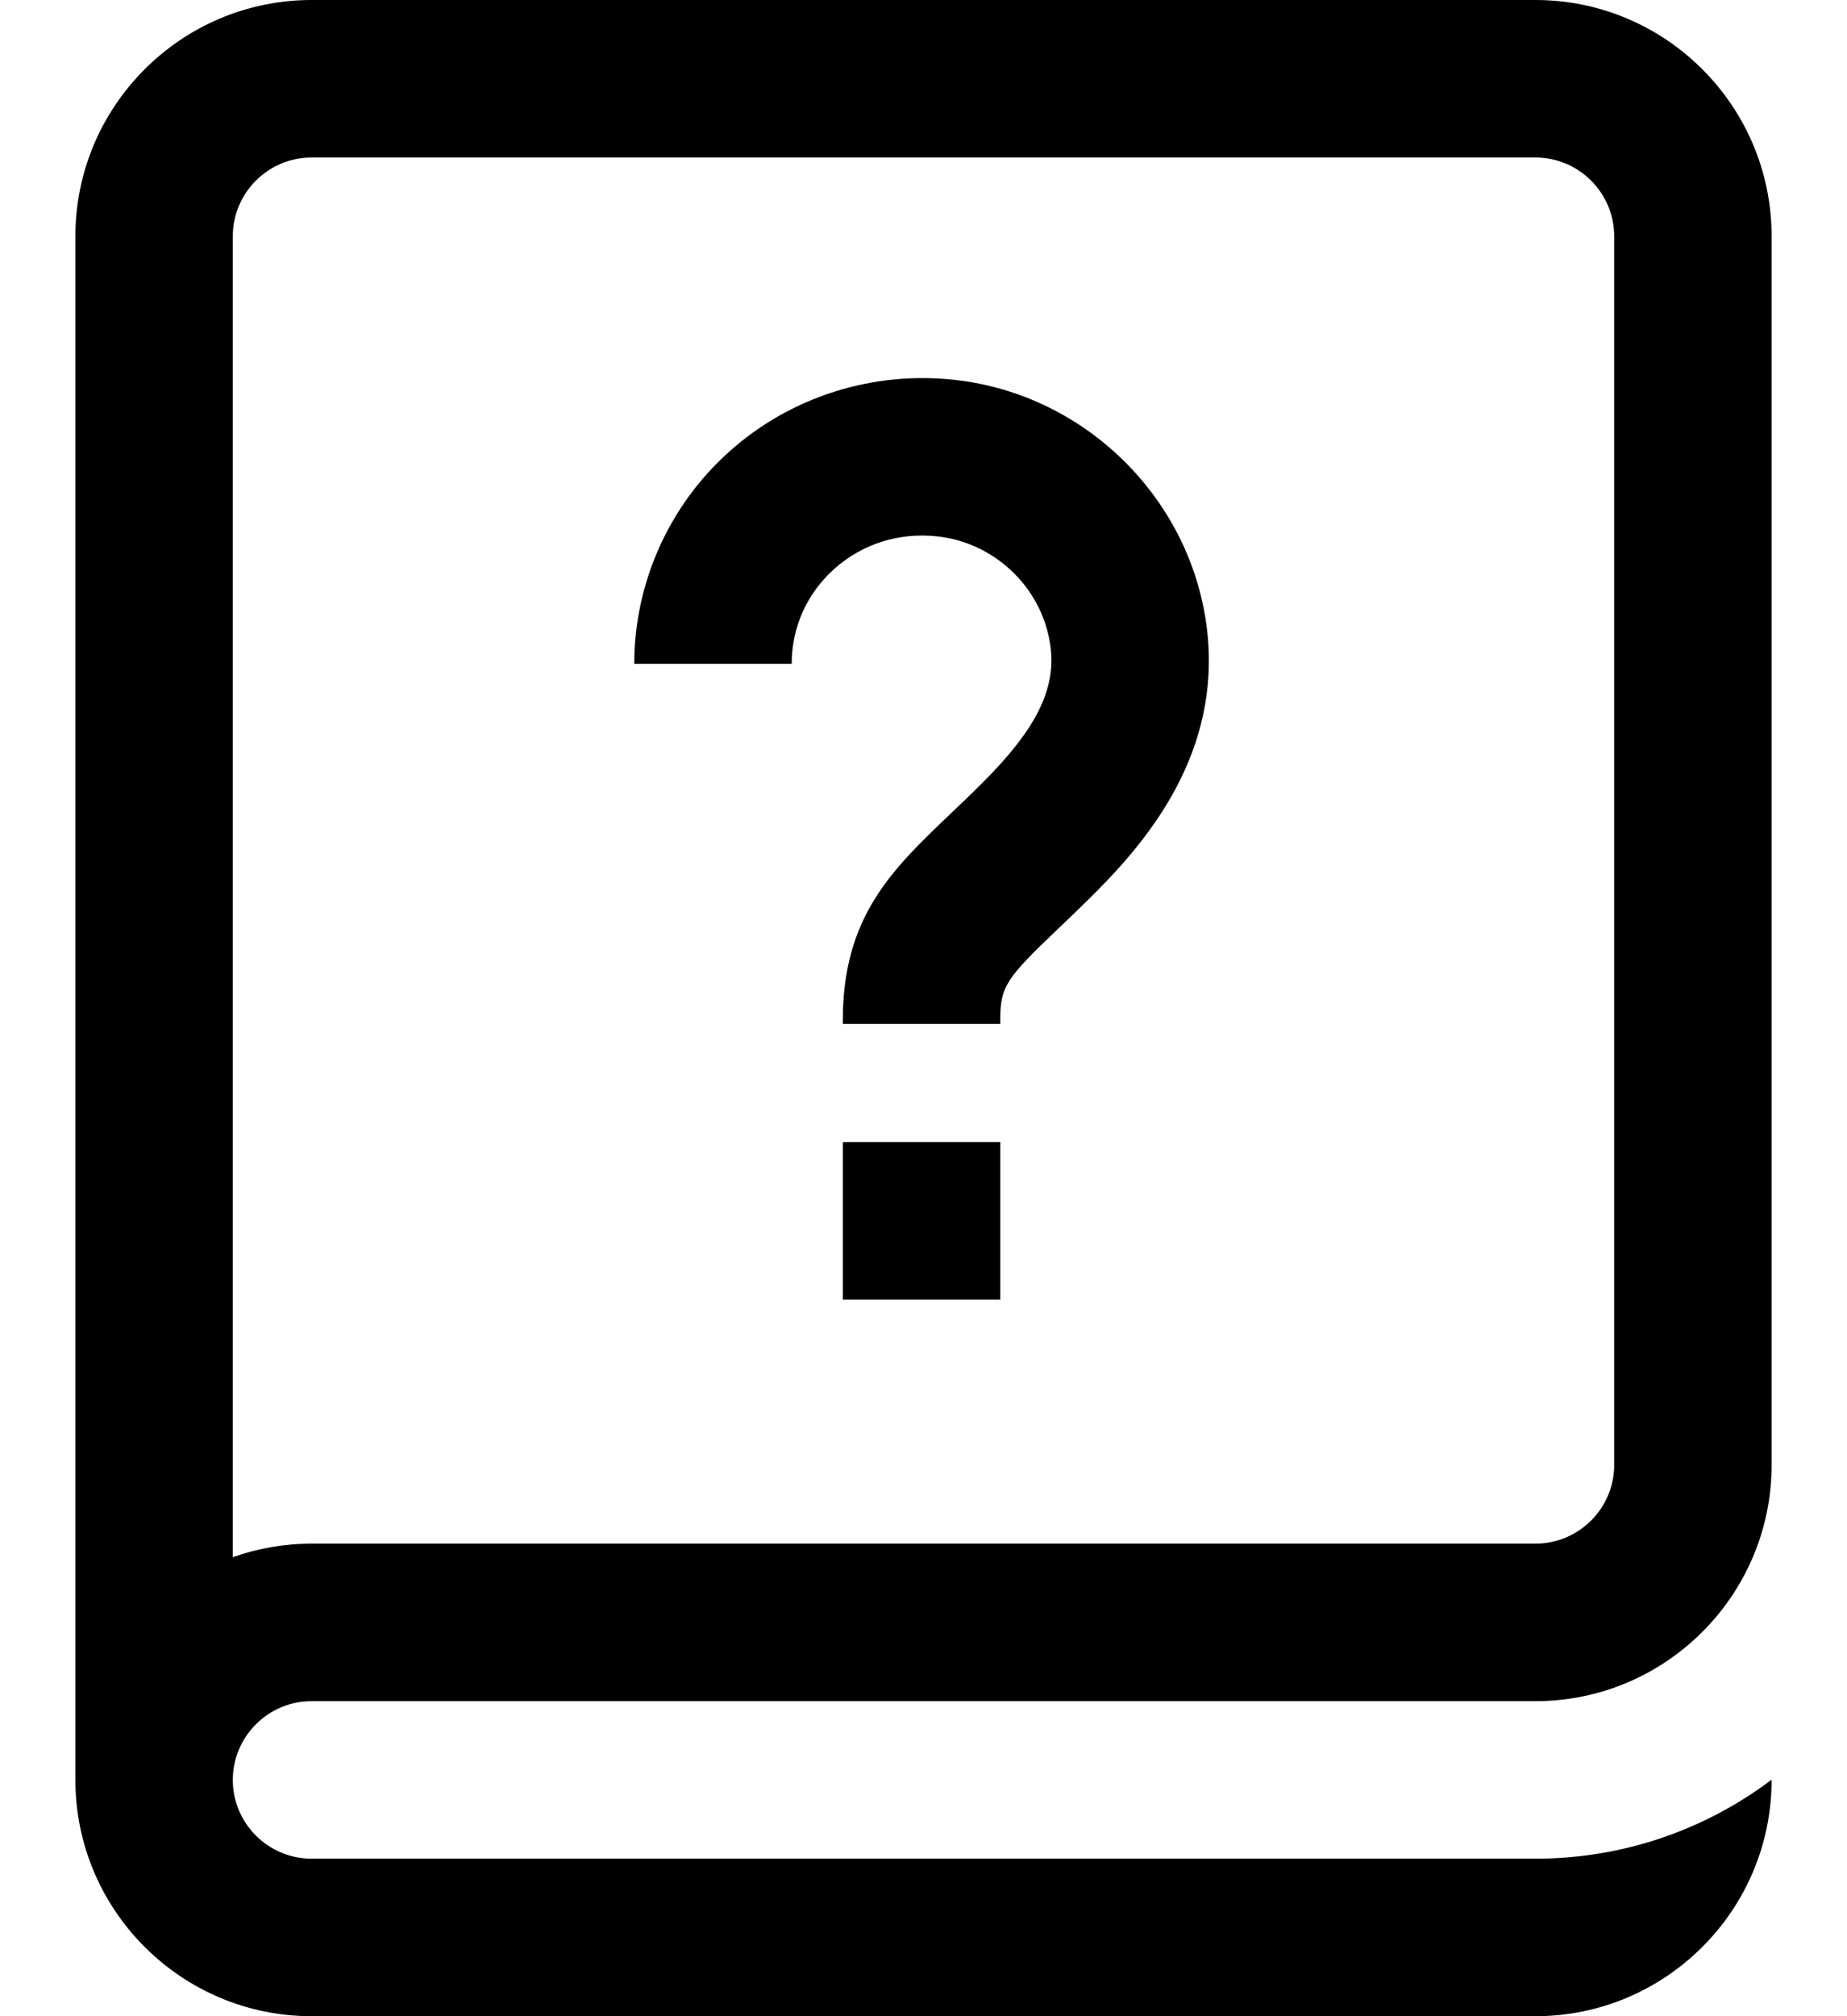 <?xml version="1.0" encoding="UTF-8"?>
<svg width="22px" height="24px" viewBox="0 0 22 24" version="1.1" xmlns="http://www.w3.org/2000/svg" xmlns:xlink="http://www.w3.org/1999/xlink">
    <g id="icon-update2" stroke="none" stroke-width="1" fill="none" fill-rule="evenodd">
        <g id="ic-guide" fill="#000000">
            <path d="M3.711,20.25 L18.289,20.25 C19.84,20.25 21.102,18.988 21.102,17.438 L21.102,2.812 C21.102,1.262 19.84,0 18.289,0 L3.711,0 C2.16,0 0.898,1.262 0.898,2.812 L0.898,21.188 C0.898,22.738 2.16,24 3.711,24 L18.289,24 C19.84,24 21.102,22.738 21.102,21.188 L21.102,21.185 C20.318,21.775 19.343,22.125 18.289,22.125 L3.711,22.125 C3.194,22.125 2.773,21.704 2.773,21.188 C2.773,20.671 3.194,20.25 3.711,20.25 Z M3.711,1.875 C3.194,1.875 2.773,2.296 2.773,2.812 L2.773,18.536 C3.067,18.432 3.382,18.375 3.711,18.375 L18.289,18.375 C18.806,18.375 19.227,17.954 19.227,17.438 L19.227,2.812 C19.227,2.296 18.806,1.875 18.289,1.875 L3.711,1.875 Z M9.43,7.902 L7.555,7.902 C7.555,6.94 7.967,6.02 8.686,5.376 C9.414,4.724 10.393,4.413 11.374,4.522 C12.943,4.696 14.208,5.957 14.38,7.52 C14.536,8.946 13.7,9.969 13.058,10.614 C12.892,10.78 12.74,10.926 12.605,11.054 C11.992,11.639 11.914,11.737 11.914,12.14 L11.914,12.188 L10.039,12.188 L10.039,12.14 C10.039,10.91 10.629,10.348 11.311,9.697 C11.444,9.571 11.581,9.44 11.729,9.291 C12.334,8.683 12.57,8.215 12.516,7.725 C12.439,7.027 11.872,6.463 11.167,6.385 C10.71,6.335 10.273,6.472 9.936,6.773 C9.61,7.066 9.43,7.467 9.43,7.902 Z M11.914,13.594 L10.039,13.594 L10.039,15.469 L11.914,15.469 L11.914,13.594 Z" id="Owner-guide-icon"></path>
        </g>
    </g>
</svg>